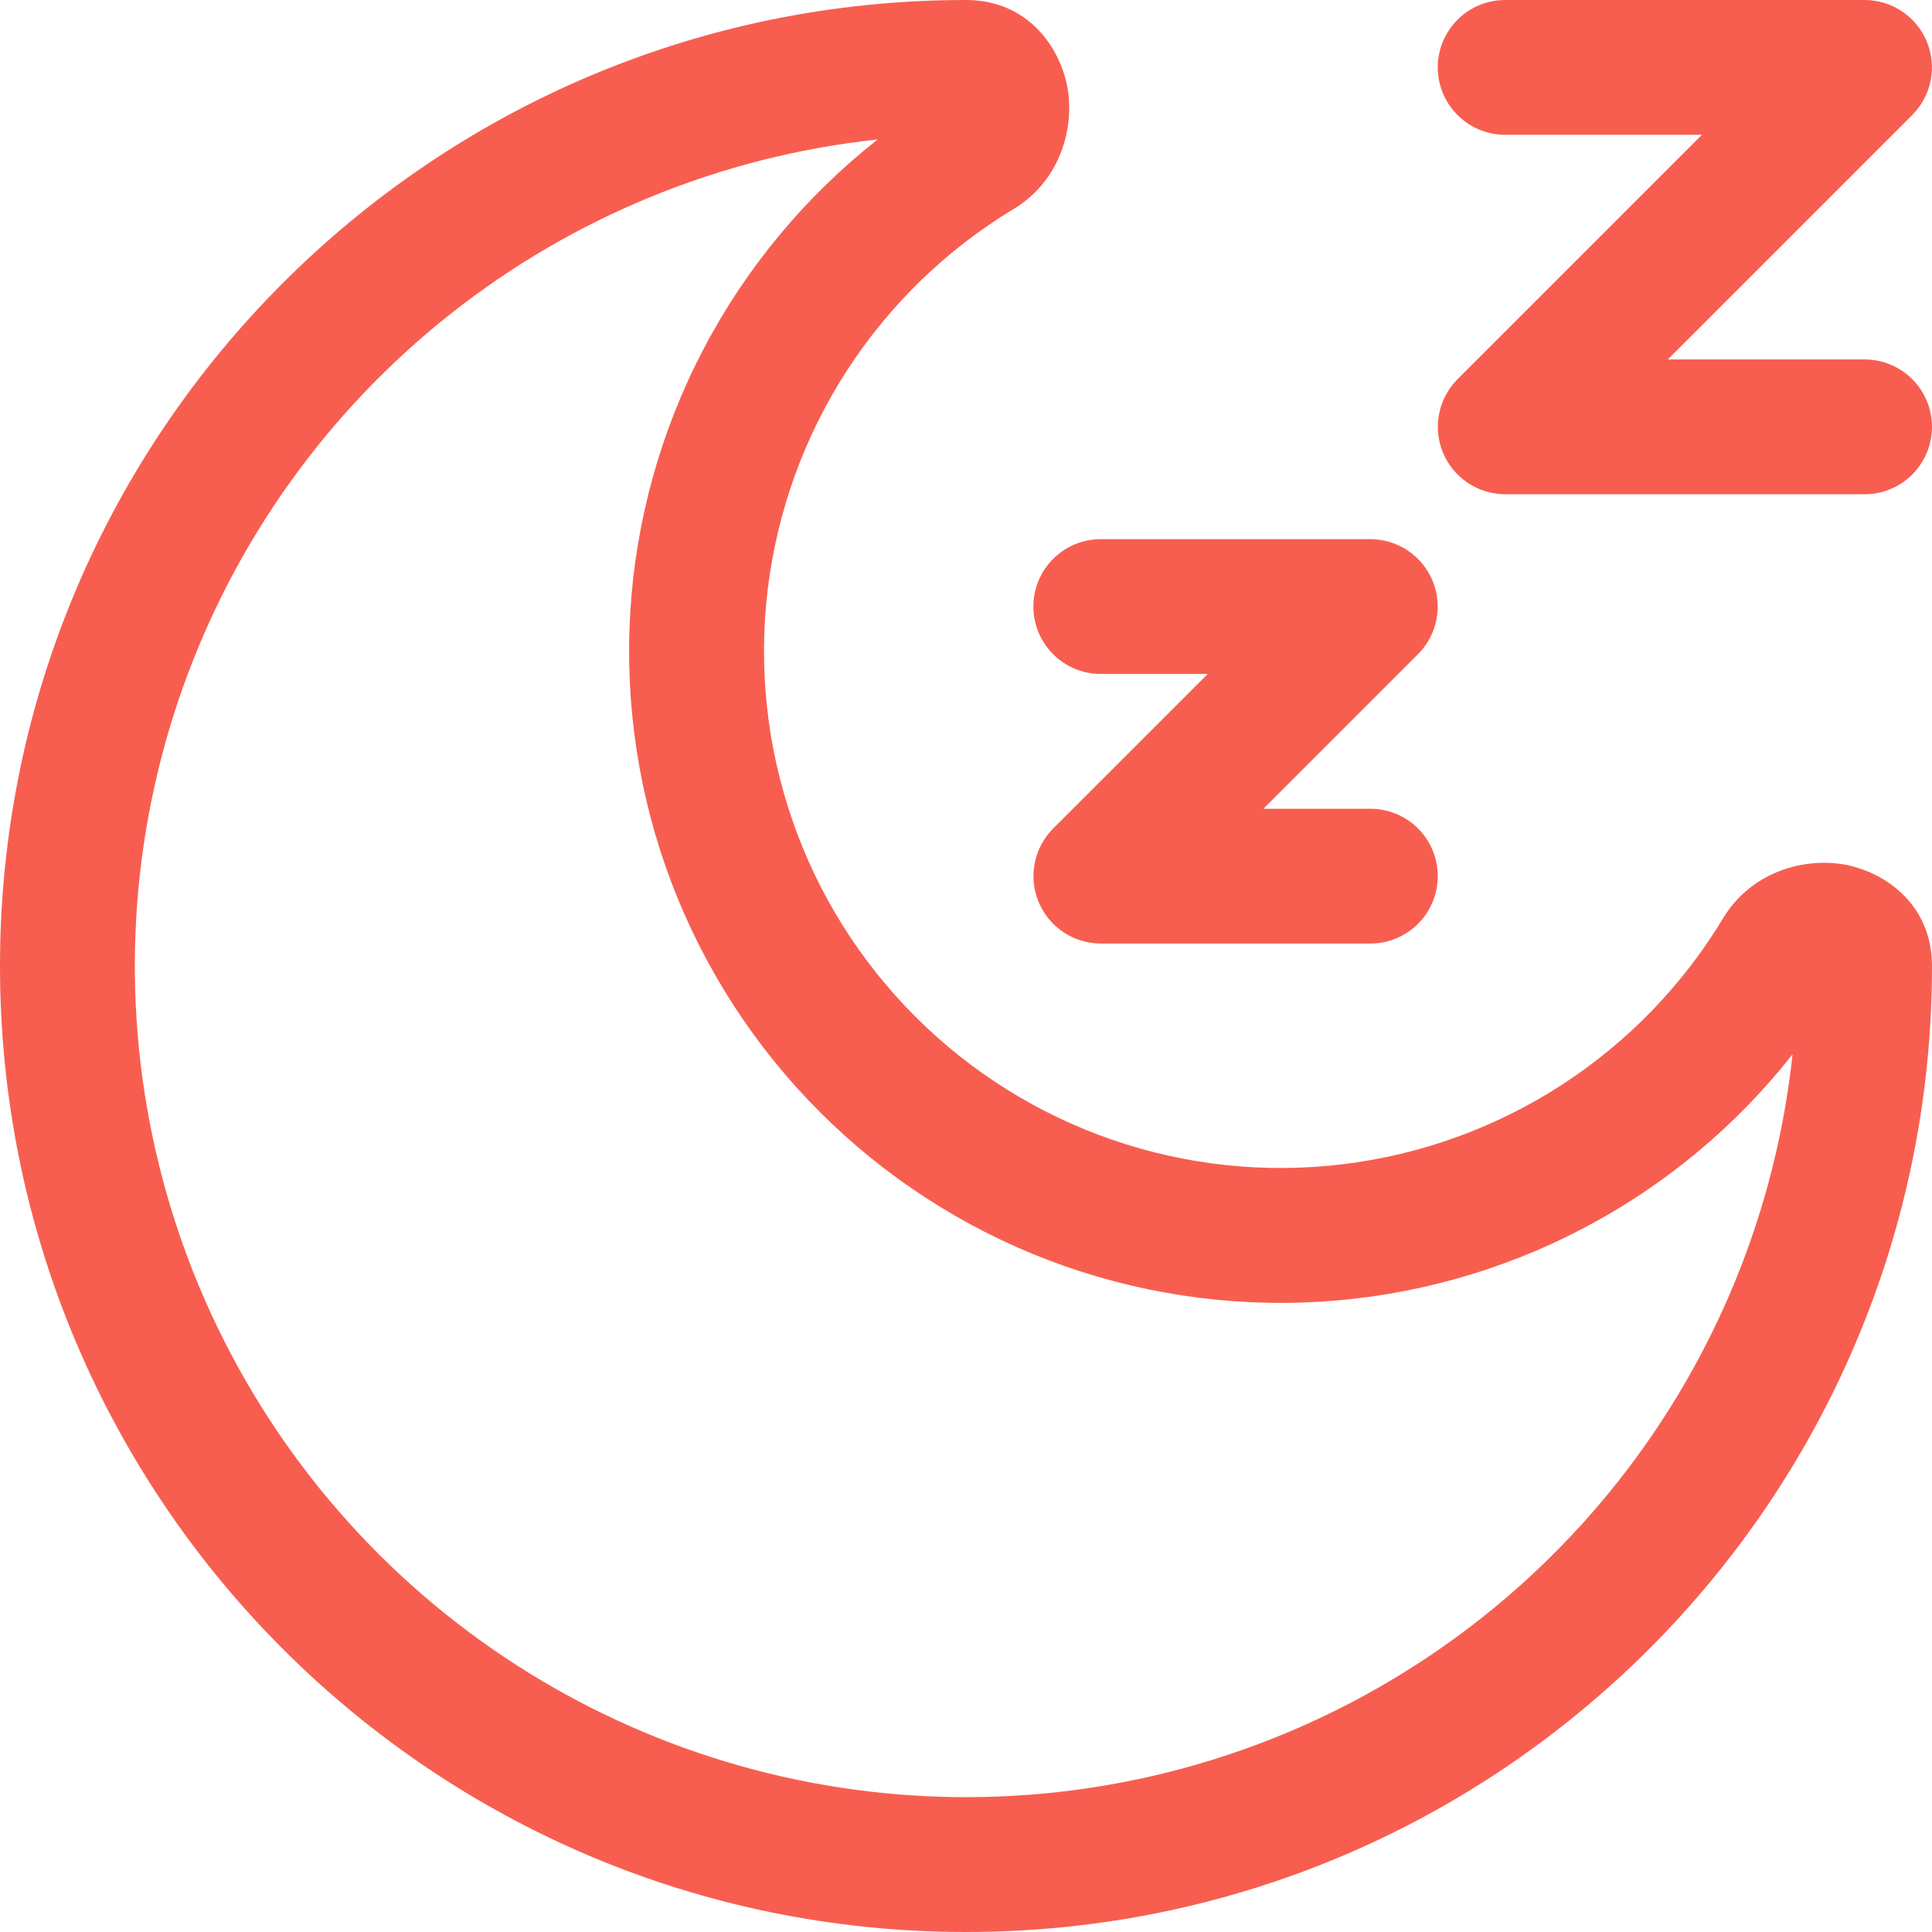 <svg width="56" height="56" viewBox="0 0 56 56" fill="none" xmlns="http://www.w3.org/2000/svg">
<path id="Vector" fill-rule="evenodd" clip-rule="evenodd" d="M25.44 4.042C20.919 4.526 16.627 6.279 13.06 9.098C9.493 11.918 6.797 15.69 5.283 19.977C3.769 24.264 3.499 28.892 4.505 33.327C5.51 37.761 7.75 41.82 10.965 45.035C14.18 48.25 18.239 50.49 22.673 51.495C27.108 52.501 31.736 52.231 36.023 50.717C40.31 49.203 44.082 46.507 46.902 42.94C49.721 39.373 51.474 35.081 51.958 30.56C50.307 32.657 48.231 34.381 45.866 35.617C43.502 36.853 40.901 37.574 38.238 37.732C35.574 37.89 32.907 37.482 30.412 36.535C27.918 35.587 25.652 34.121 23.766 32.234C21.879 30.348 20.413 28.082 19.465 25.588C18.518 23.093 18.11 20.426 18.268 17.762C18.426 15.098 19.147 12.498 20.383 10.134C21.619 7.769 23.343 5.693 25.44 4.042ZM0 28C0 12.536 12.536 0 28 0C29.867 0 30.8 1.487 30.962 2.672C31.115 3.813 30.693 5.264 29.383 6.056C27.437 7.23 25.784 8.832 24.549 10.74C23.314 12.648 22.53 14.812 22.255 17.068C21.98 19.324 22.222 21.613 22.963 23.761C23.704 25.91 24.924 27.861 26.532 29.468C28.139 31.076 30.09 32.296 32.239 33.037C34.387 33.778 36.676 34.02 38.932 33.745C41.188 33.47 43.352 32.686 45.26 31.451C47.168 30.216 48.77 28.563 49.944 26.617C50.736 25.307 52.187 24.885 53.328 25.038C54.513 25.2 56 26.133 56 28C56 43.464 43.464 56 28 56C12.536 56 0 43.464 0 28ZM43.628 3.907C43.11 3.907 42.613 3.701 42.247 3.335C41.88 2.968 41.674 2.472 41.674 1.953C41.674 1.435 41.88 0.939 42.247 0.572C42.613 0.206 43.11 0 43.628 0H54.047C54.433 0 54.81 0.115 55.131 0.33C55.452 0.544 55.702 0.849 55.85 1.206C55.997 1.563 56.036 1.955 55.961 2.334C55.886 2.713 55.7 3.061 55.427 3.334L48.342 10.419H54.047C54.565 10.419 55.062 10.624 55.428 10.991C55.794 11.357 56 11.854 56 12.372C56 12.89 55.794 13.387 55.428 13.753C55.062 14.12 54.565 14.326 54.047 14.326H43.628C43.242 14.325 42.864 14.21 42.544 13.996C42.223 13.781 41.972 13.476 41.825 13.119C41.677 12.763 41.638 12.37 41.714 11.992C41.789 11.613 41.975 11.265 42.247 10.992L49.332 3.907H43.628ZM31.907 19.535C31.389 19.535 30.892 19.329 30.526 18.963C30.159 18.596 29.953 18.099 29.953 17.581C29.953 17.063 30.159 16.566 30.526 16.2C30.892 15.834 31.389 15.628 31.907 15.628H39.721C40.107 15.628 40.484 15.743 40.805 15.958C41.126 16.172 41.376 16.477 41.524 16.834C41.672 17.191 41.711 17.583 41.635 17.962C41.56 18.341 41.374 18.689 41.101 18.962L36.621 23.442H39.721C40.239 23.442 40.736 23.648 41.102 24.014C41.469 24.38 41.674 24.877 41.674 25.395C41.674 25.913 41.469 26.41 41.102 26.777C40.736 27.143 40.239 27.349 39.721 27.349H31.907C31.521 27.349 31.143 27.234 30.823 27.019C30.502 26.804 30.252 26.499 30.104 26.143C29.956 25.786 29.917 25.393 29.993 25.015C30.068 24.636 30.254 24.288 30.526 24.015L35.007 19.535H31.907Z" fill="#F75E50"/>
</svg>
